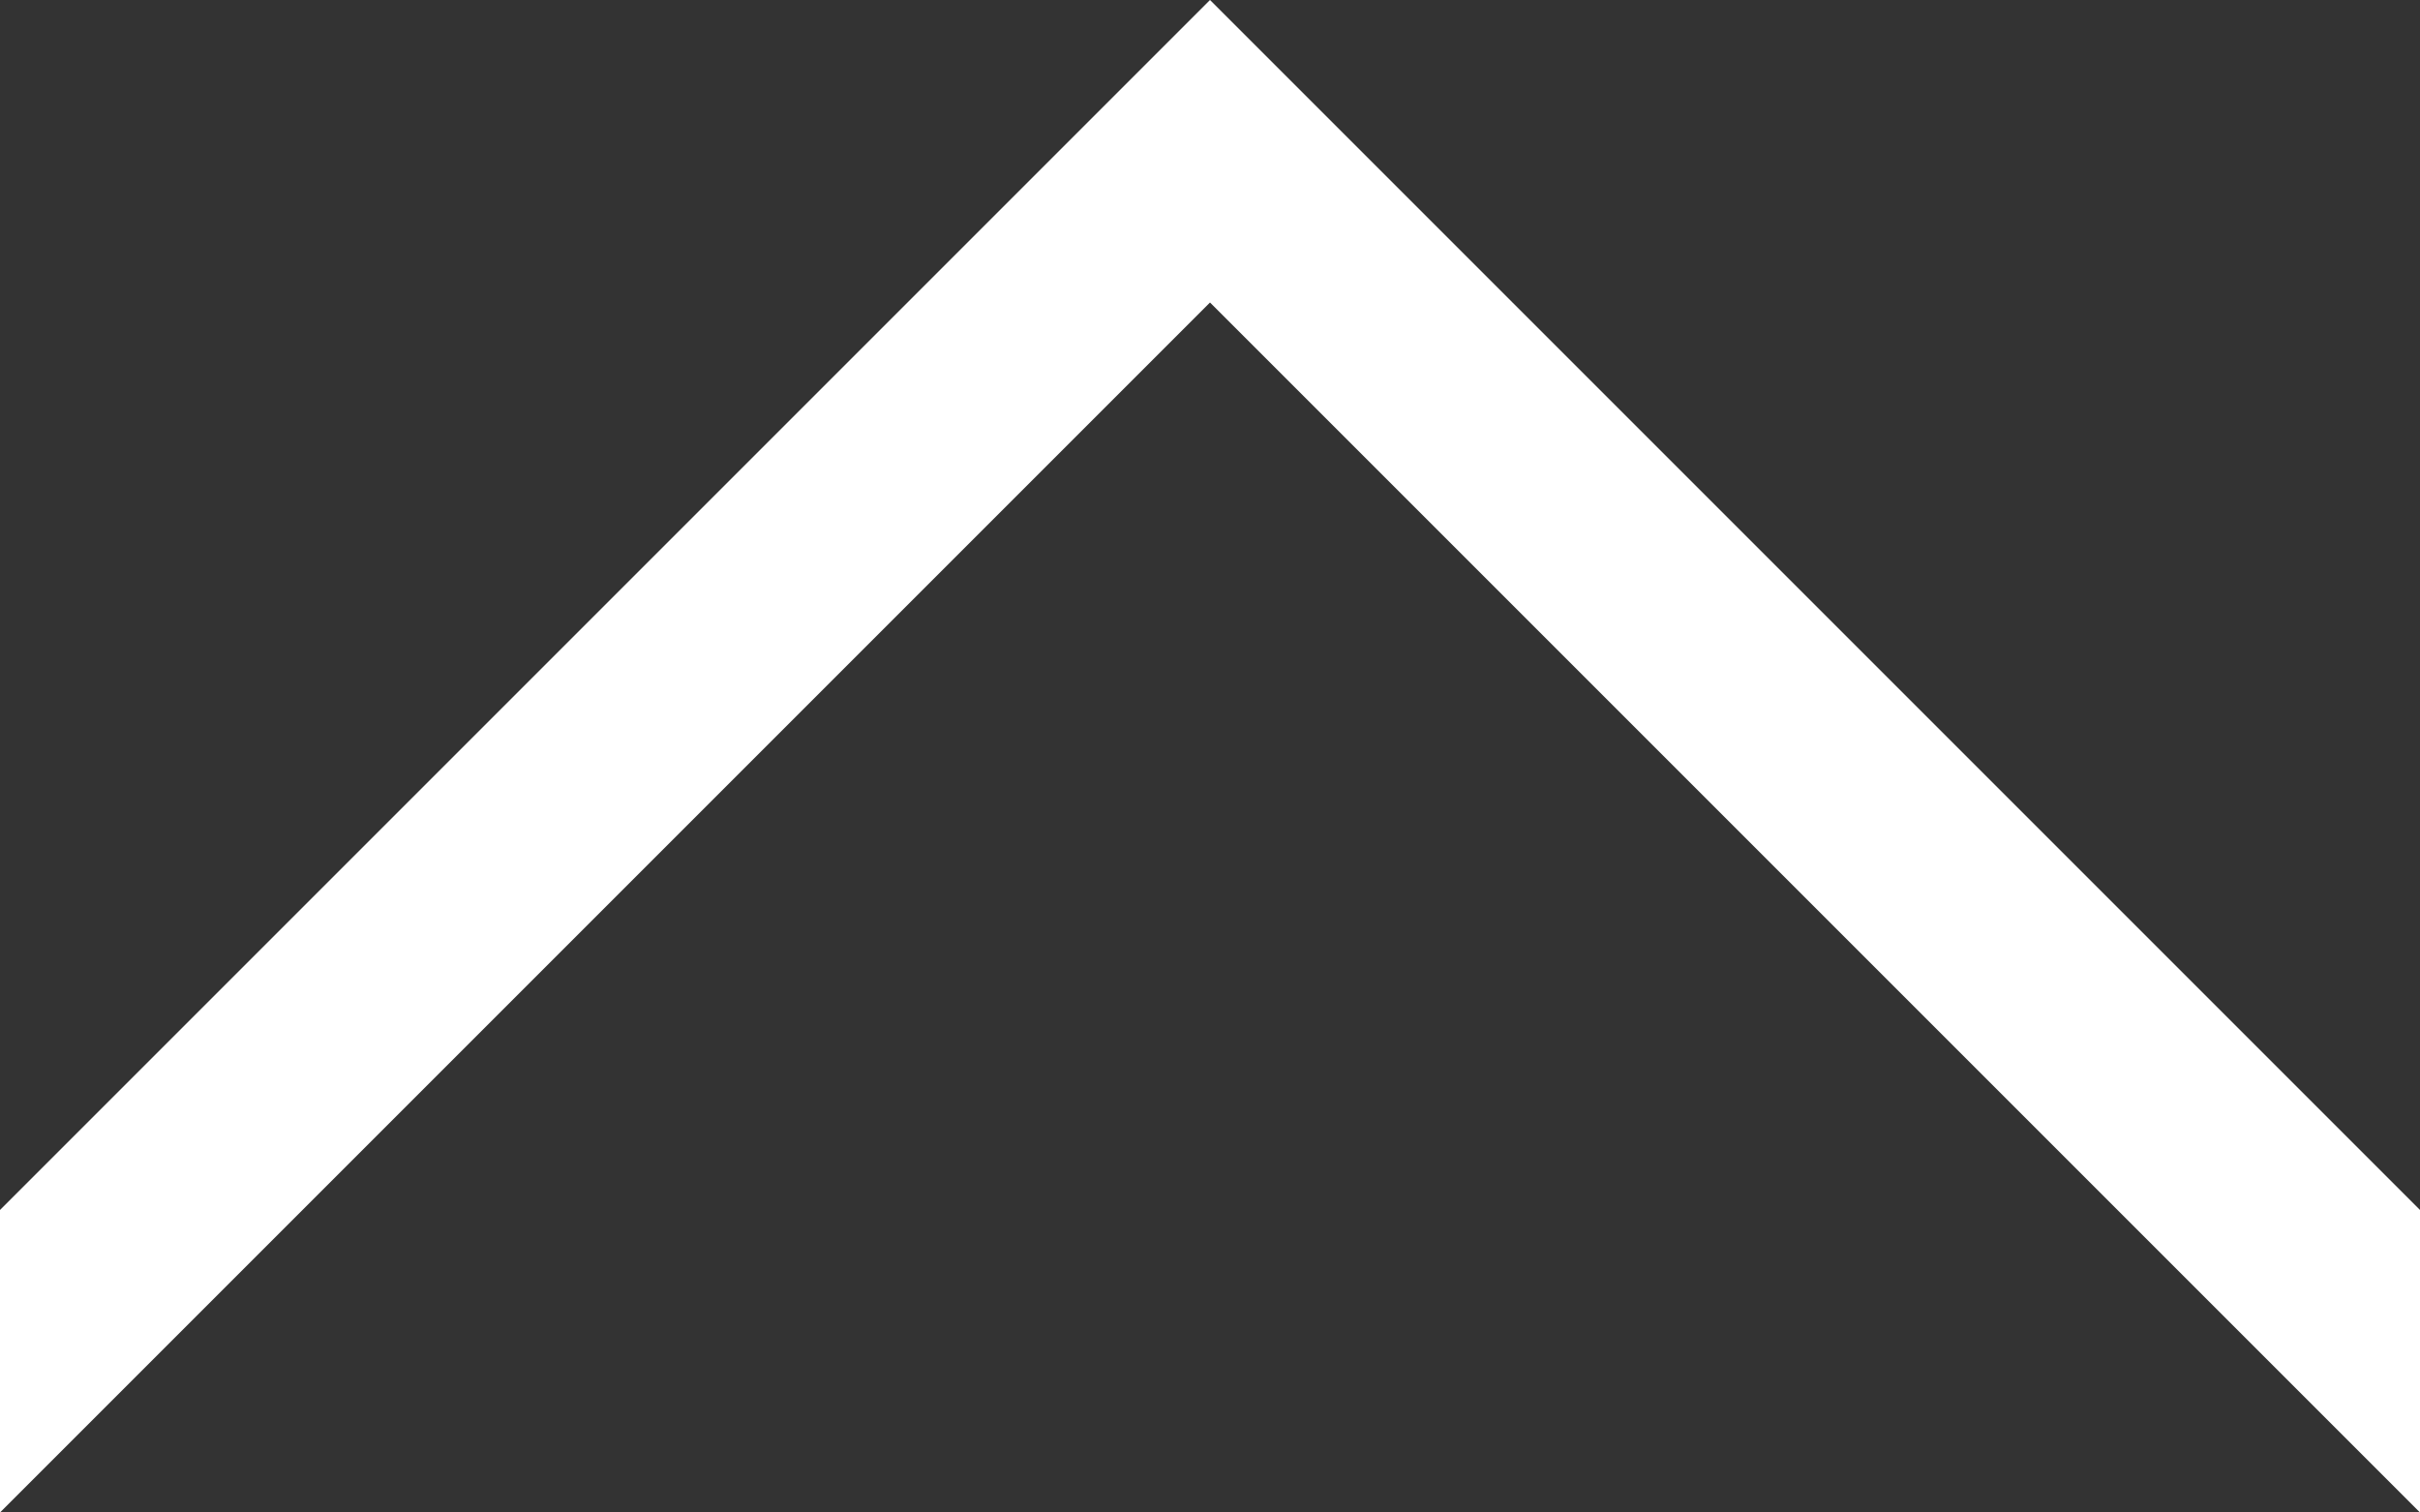 <svg xmlns="http://www.w3.org/2000/svg" viewBox="-4 0 8 5">
  <rect x="-4" y="0" width="8" height="5" fill="#333333" stroke="none"/>
  <path d="M 4 4 L 0 0 L -4 4 L -4 5 L 0 1 L 4 5 L 4 4" fill="#FFFFFF"/>
</svg>